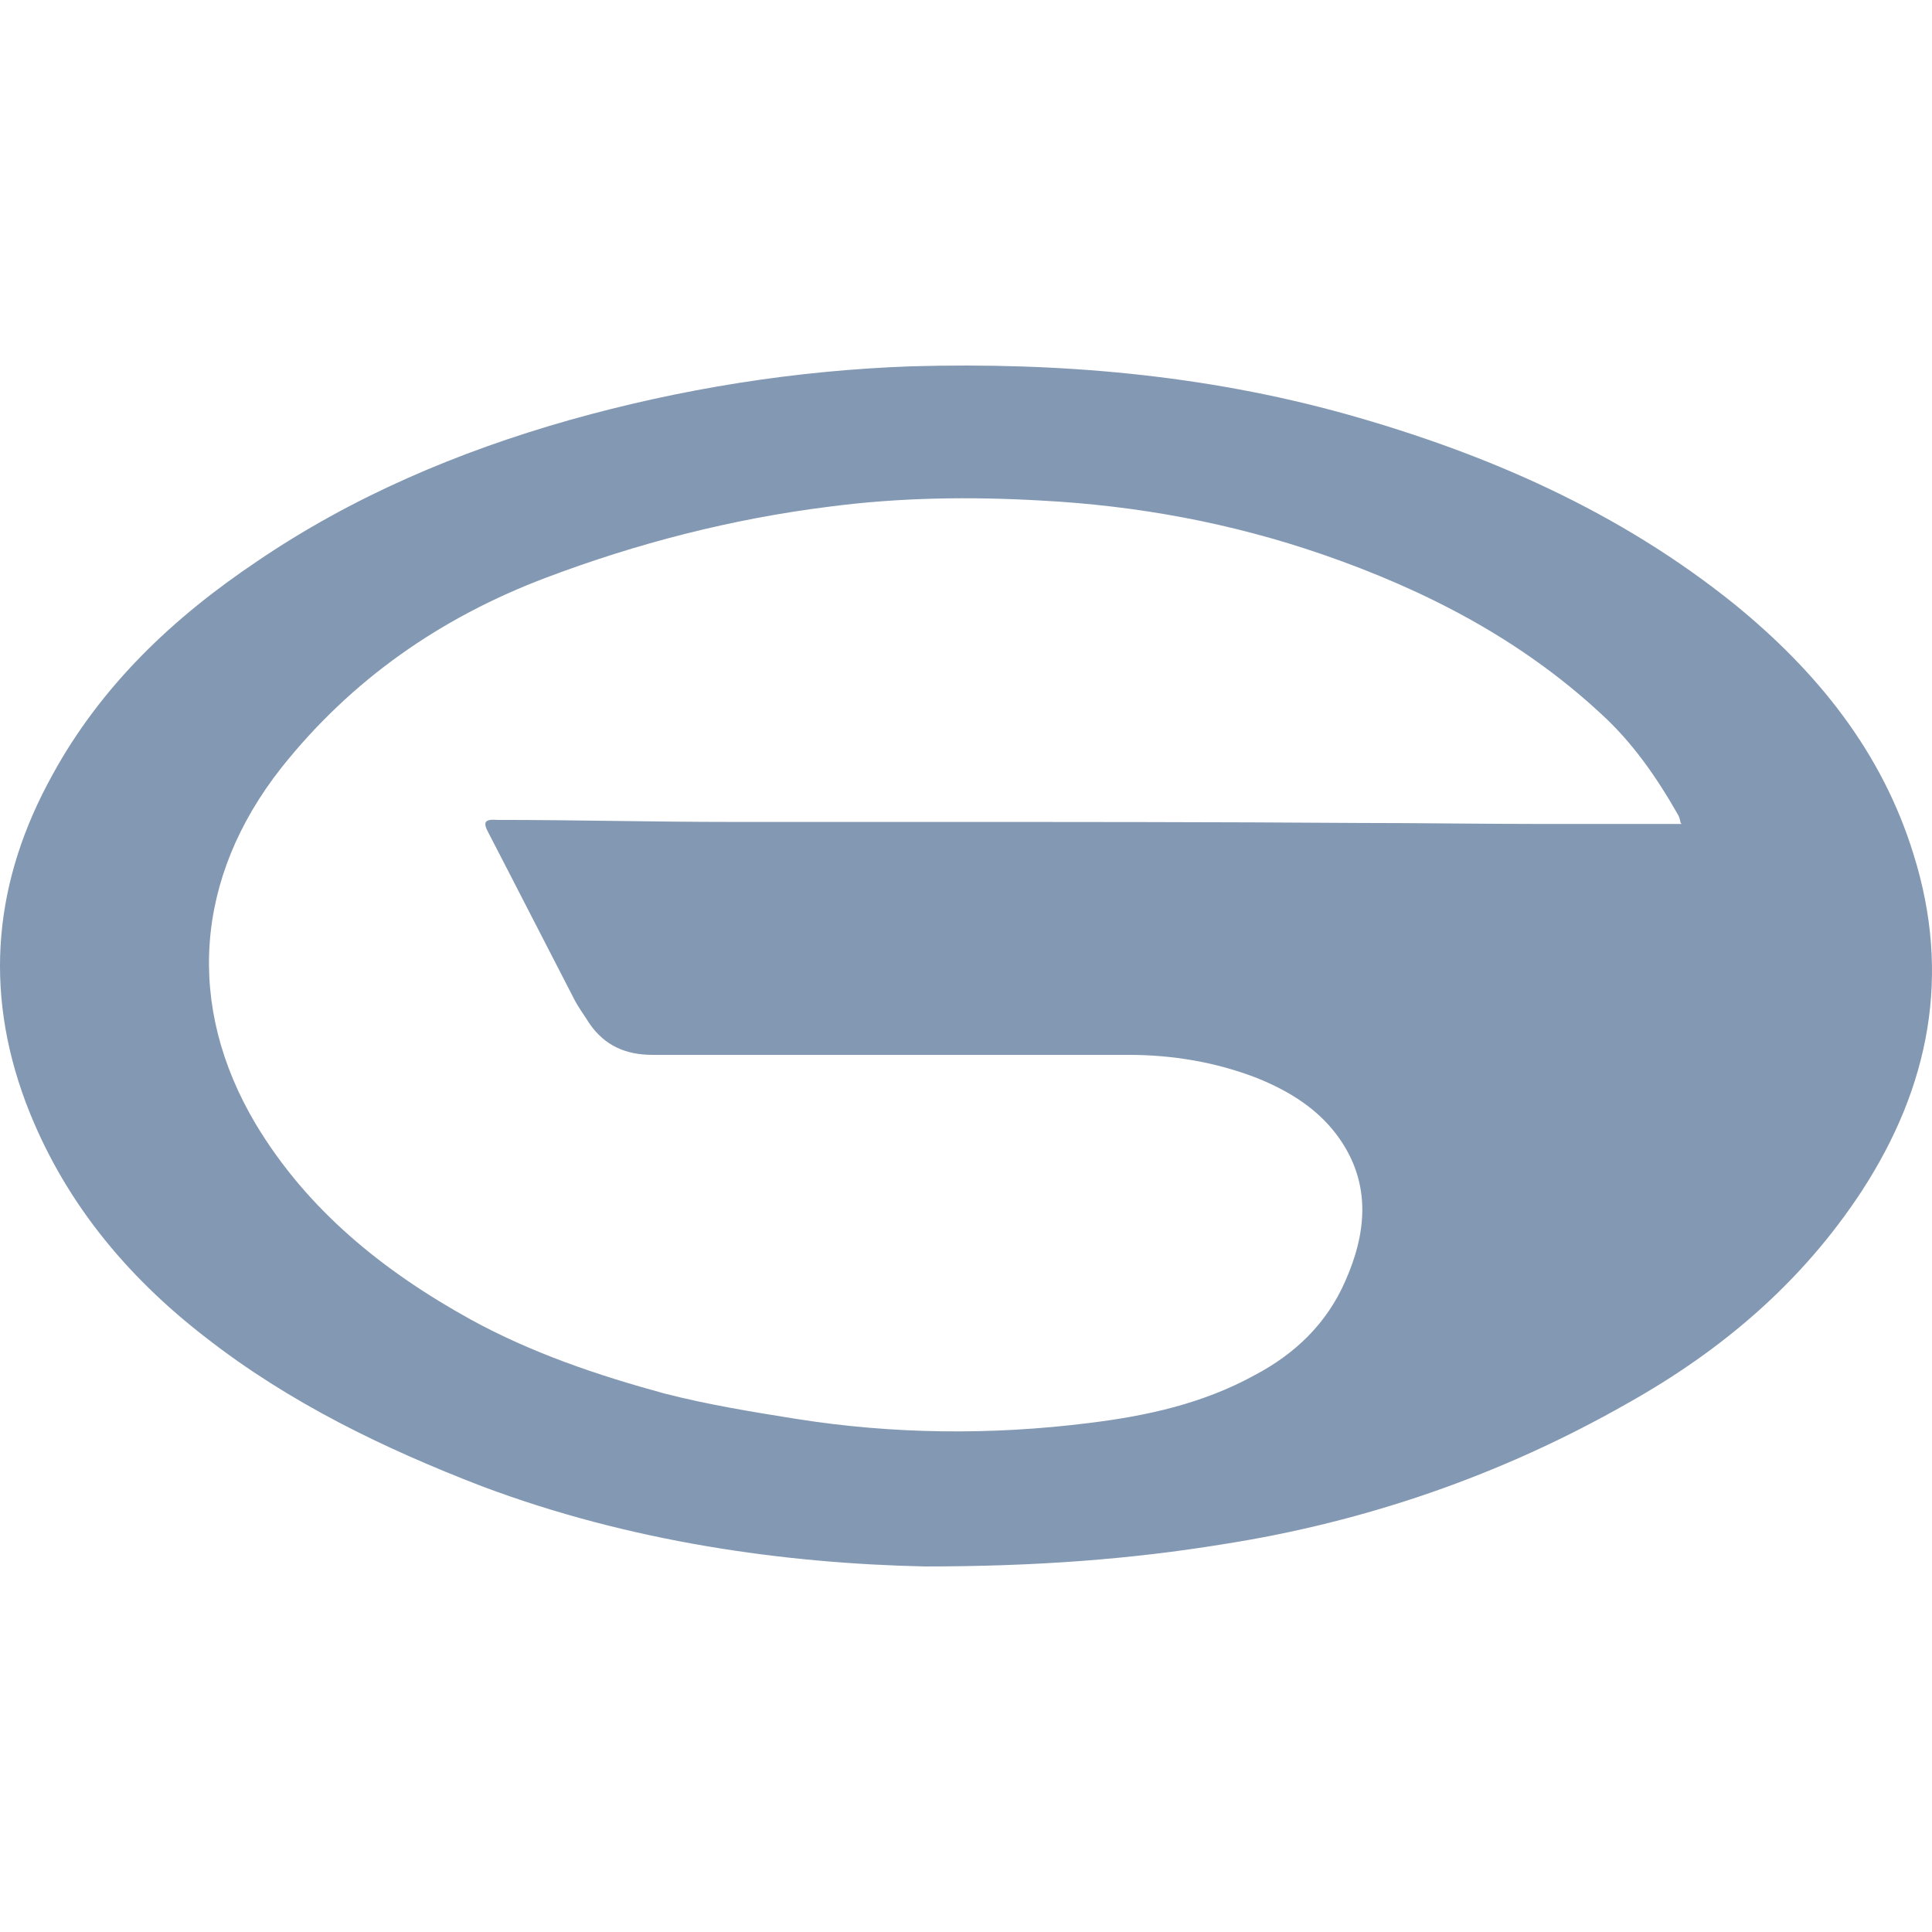 <svg width="300" height="300" viewBox="0 0 300 300" fill="none" xmlns="http://www.w3.org/2000/svg">
<path d="M260.973 127.789C260.973 127.789 260.815 127 260.657 126.684C257.34 120.84 253.55 115.313 248.496 110.732C236.019 99.203 221.331 91.622 205.38 86.095C191.166 81.199 176.636 78.514 161.632 77.724C150.577 77.093 139.679 77.25 128.782 78.672C113.62 80.567 98.932 84.358 84.718 89.727C68.451 95.887 54.553 105.521 43.655 119.261C30.231 136.318 28.81 156.217 39.707 174.538C47.762 187.962 59.607 197.438 73.031 204.861C82.507 210.073 92.773 213.547 103.197 216.39C109.988 218.128 116.779 219.233 123.728 220.339C138.732 222.708 153.893 222.866 169.055 220.97C178.057 219.865 186.744 217.97 194.798 213.547C201.116 210.231 206.012 205.493 208.854 199.018C212.171 191.595 212.961 184.014 208.065 176.907C204.906 172.327 200.326 169.484 195.272 167.431C188.797 164.904 182.006 163.798 175.214 163.798H101.301C97.195 163.798 93.878 162.377 91.509 158.902C90.72 157.639 89.772 156.375 89.14 155.112C84.718 146.583 80.296 137.897 75.874 129.369C74.926 127.631 75.242 127.158 77.295 127.316C89.456 127.316 101.617 127.631 113.62 127.631H143.943C166.212 127.631 188.639 127.631 210.907 127.789C220.541 127.789 230.175 127.947 239.967 127.947H261.13M143.628 243.239C121.833 242.765 97.827 239.449 74.768 230.762C59.607 224.919 44.919 217.812 31.968 207.704C19.491 198.07 9.7 186.225 4.014 171.221C-2.619 153.533 -0.882 136.634 8.12 120.366C15.701 106.468 26.914 95.887 39.865 87.2C54.711 77.093 71.136 70.143 88.351 65.248C105.723 60.352 123.57 57.509 141.574 56.877C164.317 56.245 186.902 58.14 209.012 64.3C230.965 70.459 251.496 79.462 269.343 93.834C282.136 104.257 292.243 116.734 297.139 132.685C302.983 151.321 299.666 168.694 289.085 184.961C279.767 199.175 267.29 209.757 252.602 217.97C233.176 229.025 212.171 236.29 190.06 239.764C175.53 242.133 160.842 243.239 143.47 243.239" fill="#8398B2"/>
</svg>

